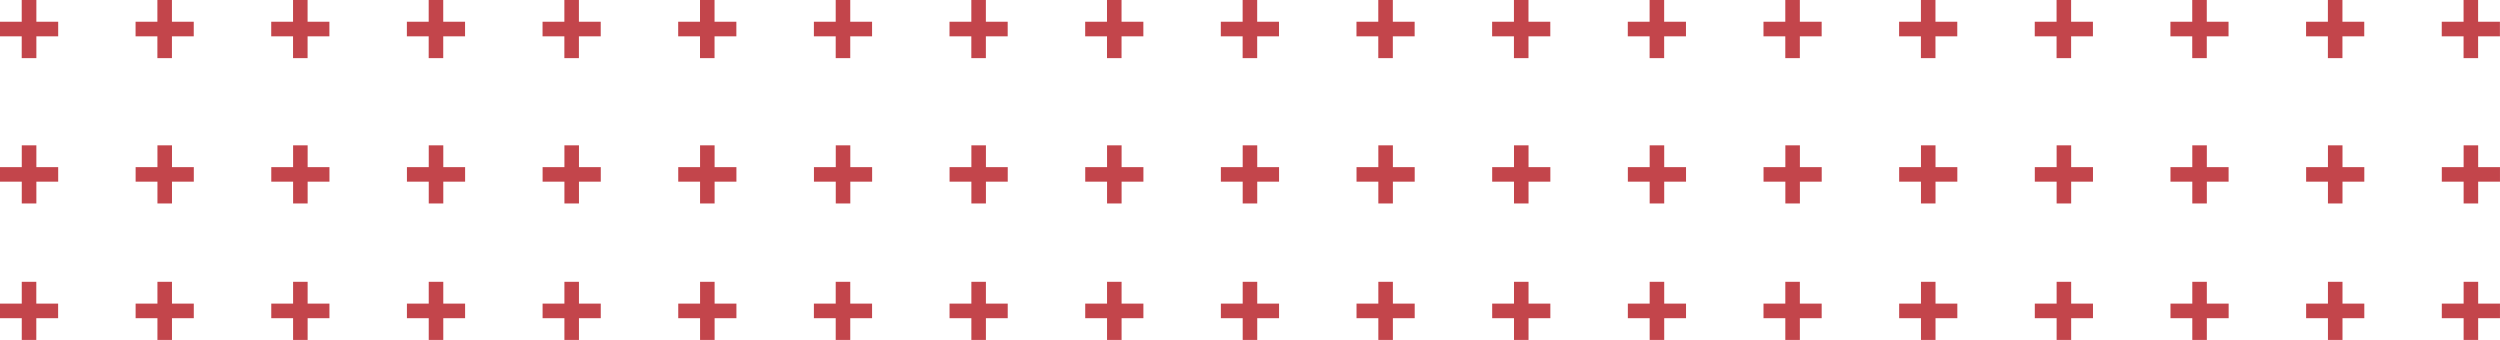 <svg xmlns="http://www.w3.org/2000/svg" width="275.003" height="37.396" viewBox="0 0 275.003 37.396"><path id="Union_125" data-name="Union 125" d="M-8305-3744.6v-2.4h-2.4v-1.6h2.4v-2.4h1.6v2.4h2.4v1.6h-2.4v2.4Zm-14.924,0v-2.4h-2.4v-1.6h2.4v-2.4h1.6v2.4h2.4v1.6h-2.4v2.4Zm-14.922,0v-2.4h-2.4v-1.6h2.4v-2.4h1.6v2.4h2.4v1.6h-2.4v2.4Zm-14.924,0v-2.4h-2.4v-1.6h2.4v-2.4h1.6v2.4h2.4v1.6h-2.4v2.4Zm-14.922,0v-2.4h-2.4v-1.6h2.4v-2.4h1.6v2.4h2.4v1.6h-2.4v2.4Zm-14.922,0v-2.4h-2.4v-1.6h2.4v-2.4h1.6v2.4h2.4v1.6h-2.4v2.4Zm-14.922,0v-2.4h-2.4v-1.6h2.4v-2.4h1.6v2.4h2.4v1.6h-2.4v2.4Zm-14.924,0v-2.4h-2.4v-1.6h2.4v-2.4h1.6v2.4h2.4v1.6h-2.4v2.4Zm-14.922,0v-2.4h-2.4v-1.6h2.4v-2.4h1.6v2.4h2.4v1.6h-2.4v2.4Zm-14.922,0v-2.4h-2.4v-1.6h2.4v-2.4h1.6v2.4h2.4v1.6h-2.4v2.4Zm-14.922,0v-2.4h-2.4v-1.6h2.4v-2.4h1.6v2.4h2.4v1.6h-2.4v2.4Zm-14.924,0v-2.4h-2.4v-1.6h2.4v-2.4h1.6v2.4h2.4v1.6h-2.4v2.4Zm-14.922,0v-2.4h-2.4v-1.6h2.4v-2.4h1.6v2.4h2.4v1.6h-2.4v2.4Zm-14.922,0v-2.4h-2.4v-1.6h2.4v-2.4h1.6v2.4h2.4v1.6h-2.4v2.4Zm-14.922,0v-2.4h-2.4v-1.6h2.4v-2.4h1.6v2.4h2.4v1.6h-2.4v2.4Zm-14.924,0v-2.4h-2.4v-1.6h2.4v-2.4h1.6v2.4h2.4v1.6h-2.4v2.4Zm-14.922,0v-2.4h-2.4v-1.6h2.4v-2.4h1.6v2.4h2.4v1.6h-2.4v2.4Zm-14.922,0v-2.4h-2.4v-1.6h2.4v-2.4h1.6v2.4h2.4v1.6h-2.4v2.4Zm-14.924,0v-2.4h-2.4v-1.6h2.4v-2.4h1.6v2.4h2.4v1.6h-2.4v2.4ZM-8305-3759.616v-2.4h-2.4v-1.6h2.4v-2.4h1.6v2.4h2.4v1.6h-2.4v2.4Zm-14.924,0v-2.4h-2.4v-1.6h2.4v-2.4h1.6v2.4h2.4v1.6h-2.4v2.4Zm-14.922,0v-2.4h-2.4v-1.6h2.4v-2.4h1.6v2.4h2.394v1.6h-2.394v2.4Zm-14.924,0v-2.4h-2.4v-1.6h2.4v-2.4h1.6v2.4h2.4v1.6h-2.4v2.4Zm-14.922,0v-2.4h-2.4v-1.6h2.4v-2.4h1.6v2.4h2.4v1.6h-2.4v2.4Zm-14.918,0v-2.4h-2.4v-1.6h2.4v-2.4h1.6v2.4h2.4v1.6h-2.4v2.4Zm-14.926,0v-2.4h-2.4v-1.6h2.4v-2.4h1.6v2.4h2.4v1.6h-2.4v2.4Zm-14.924,0v-2.4h-2.4v-1.6h2.4v-2.4h1.6v2.4h2.4v1.6h-2.4v2.4Zm-14.922,0v-2.4h-2.4v-1.6h2.4v-2.4h1.6v2.4h2.4v1.6h-2.4v2.4Zm-14.922,0v-2.4h-2.4v-1.6h2.4v-2.4h1.6v2.4h2.4v1.6h-2.4v2.4Zm-14.92,0v-2.4h-2.4v-1.6h2.4v-2.4h1.6v2.4h2.4v1.6h-2.4v2.4Zm-14.924,0v-2.4h-2.4v-1.6h2.4v-2.4h1.6v2.4h2.4v1.6h-2.4v2.4Zm-14.918,0v-2.4h-2.4v-1.6h2.4v-2.4h1.6v2.4h2.4v1.6h-2.4v2.4Zm-14.928,0v-2.4h-2.4v-1.6h2.4v-2.4h1.6v2.4h2.4v1.6h-2.4v2.4Zm-14.92,0v-2.4h-2.4v-1.6h2.4v-2.4h1.6v2.4h2.4v1.6h-2.4v2.4Zm-14.924,0v-2.4h-2.4v-1.6h2.4v-2.4h1.6v2.4h2.4v1.6h-2.4v2.4Zm-14.922,0v-2.4h-2.4v-1.6h2.4v-2.4h1.6v2.4h2.4v1.6h-2.4v2.4Zm-14.922,0v-2.4h-2.4v-1.6h2.4v-2.4h1.6v2.4h2.4v1.6h-2.4v2.4Zm-14.924,0v-2.4h-2.4v-1.6h2.4v-2.4H-8572v2.4h2.4v1.6h-2.4v2.4Zm268.6-15.99v-2.4h-2.4v-1.6h2.4v-2.4h1.6v2.4h2.4v1.6h-2.4v2.4Zm-14.924,0v-2.4h-2.4v-1.6h2.4v-2.4h1.6v2.4h2.4v1.6h-2.4v2.4Zm-14.922,0v-2.4h-2.4v-1.6h2.4v-2.4h1.6v2.4h2.394v1.6h-2.394v2.4Zm-14.924,0v-2.4h-2.4v-1.6h2.4v-2.4h1.6v2.4h2.4v1.6h-2.4v2.4Zm-14.922,0v-2.4h-2.4v-1.6h2.4v-2.4h1.6v2.4h2.4v1.6h-2.4v2.4Zm-14.918,0v-2.4h-2.4v-1.6h2.4v-2.4h1.6v2.4h2.4v1.6h-2.4v2.4Zm-14.926,0v-2.4h-2.4v-1.6h2.4v-2.4h1.6v2.4h2.4v1.6h-2.4v2.4Zm-14.924,0v-2.4h-2.4v-1.6h2.4v-2.4h1.6v2.4h2.4v1.6h-2.4v2.4Zm-14.922,0v-2.4h-2.4v-1.6h2.4v-2.4h1.6v2.4h2.4v1.6h-2.4v2.4Zm-14.922,0v-2.4h-2.4v-1.6h2.4v-2.4h1.6v2.4h2.4v1.6h-2.4v2.4Zm-14.92,0v-2.4h-2.4v-1.6h2.4v-2.4h1.6v2.4h2.4v1.6h-2.4v2.4Zm-14.924,0v-2.4h-2.4v-1.6h2.4v-2.4h1.6v2.4h2.4v1.6h-2.4v2.4Zm-14.918,0v-2.4h-2.4v-1.6h2.4v-2.4h1.6v2.4h2.4v1.6h-2.4v2.4Zm-14.928,0v-2.4h-2.4v-1.6h2.4v-2.4h1.6v2.4h2.4v1.6h-2.4v2.4Zm-14.92,0v-2.4h-2.4v-1.6h2.4v-2.4h1.6v2.4h2.4v1.6h-2.4v2.4Zm-14.924,0v-2.4h-2.4v-1.6h2.4v-2.4h1.6v2.4h2.4v1.6h-2.4v2.4Zm-14.922,0v-2.4h-2.4v-1.6h2.4v-2.4h1.6v2.4h2.4v1.6h-2.4v2.4Zm-14.922,0v-2.4h-2.4v-1.6h2.4v-2.4h1.6v2.4h2.4v1.6h-2.4v2.4Zm-14.924,0v-2.4h-2.4v-1.6h2.4v-2.4H-8572v2.4h2.4v1.6h-2.4v2.4Z" transform="translate(8576.001 3782)" fill="#c3454b"></path></svg>